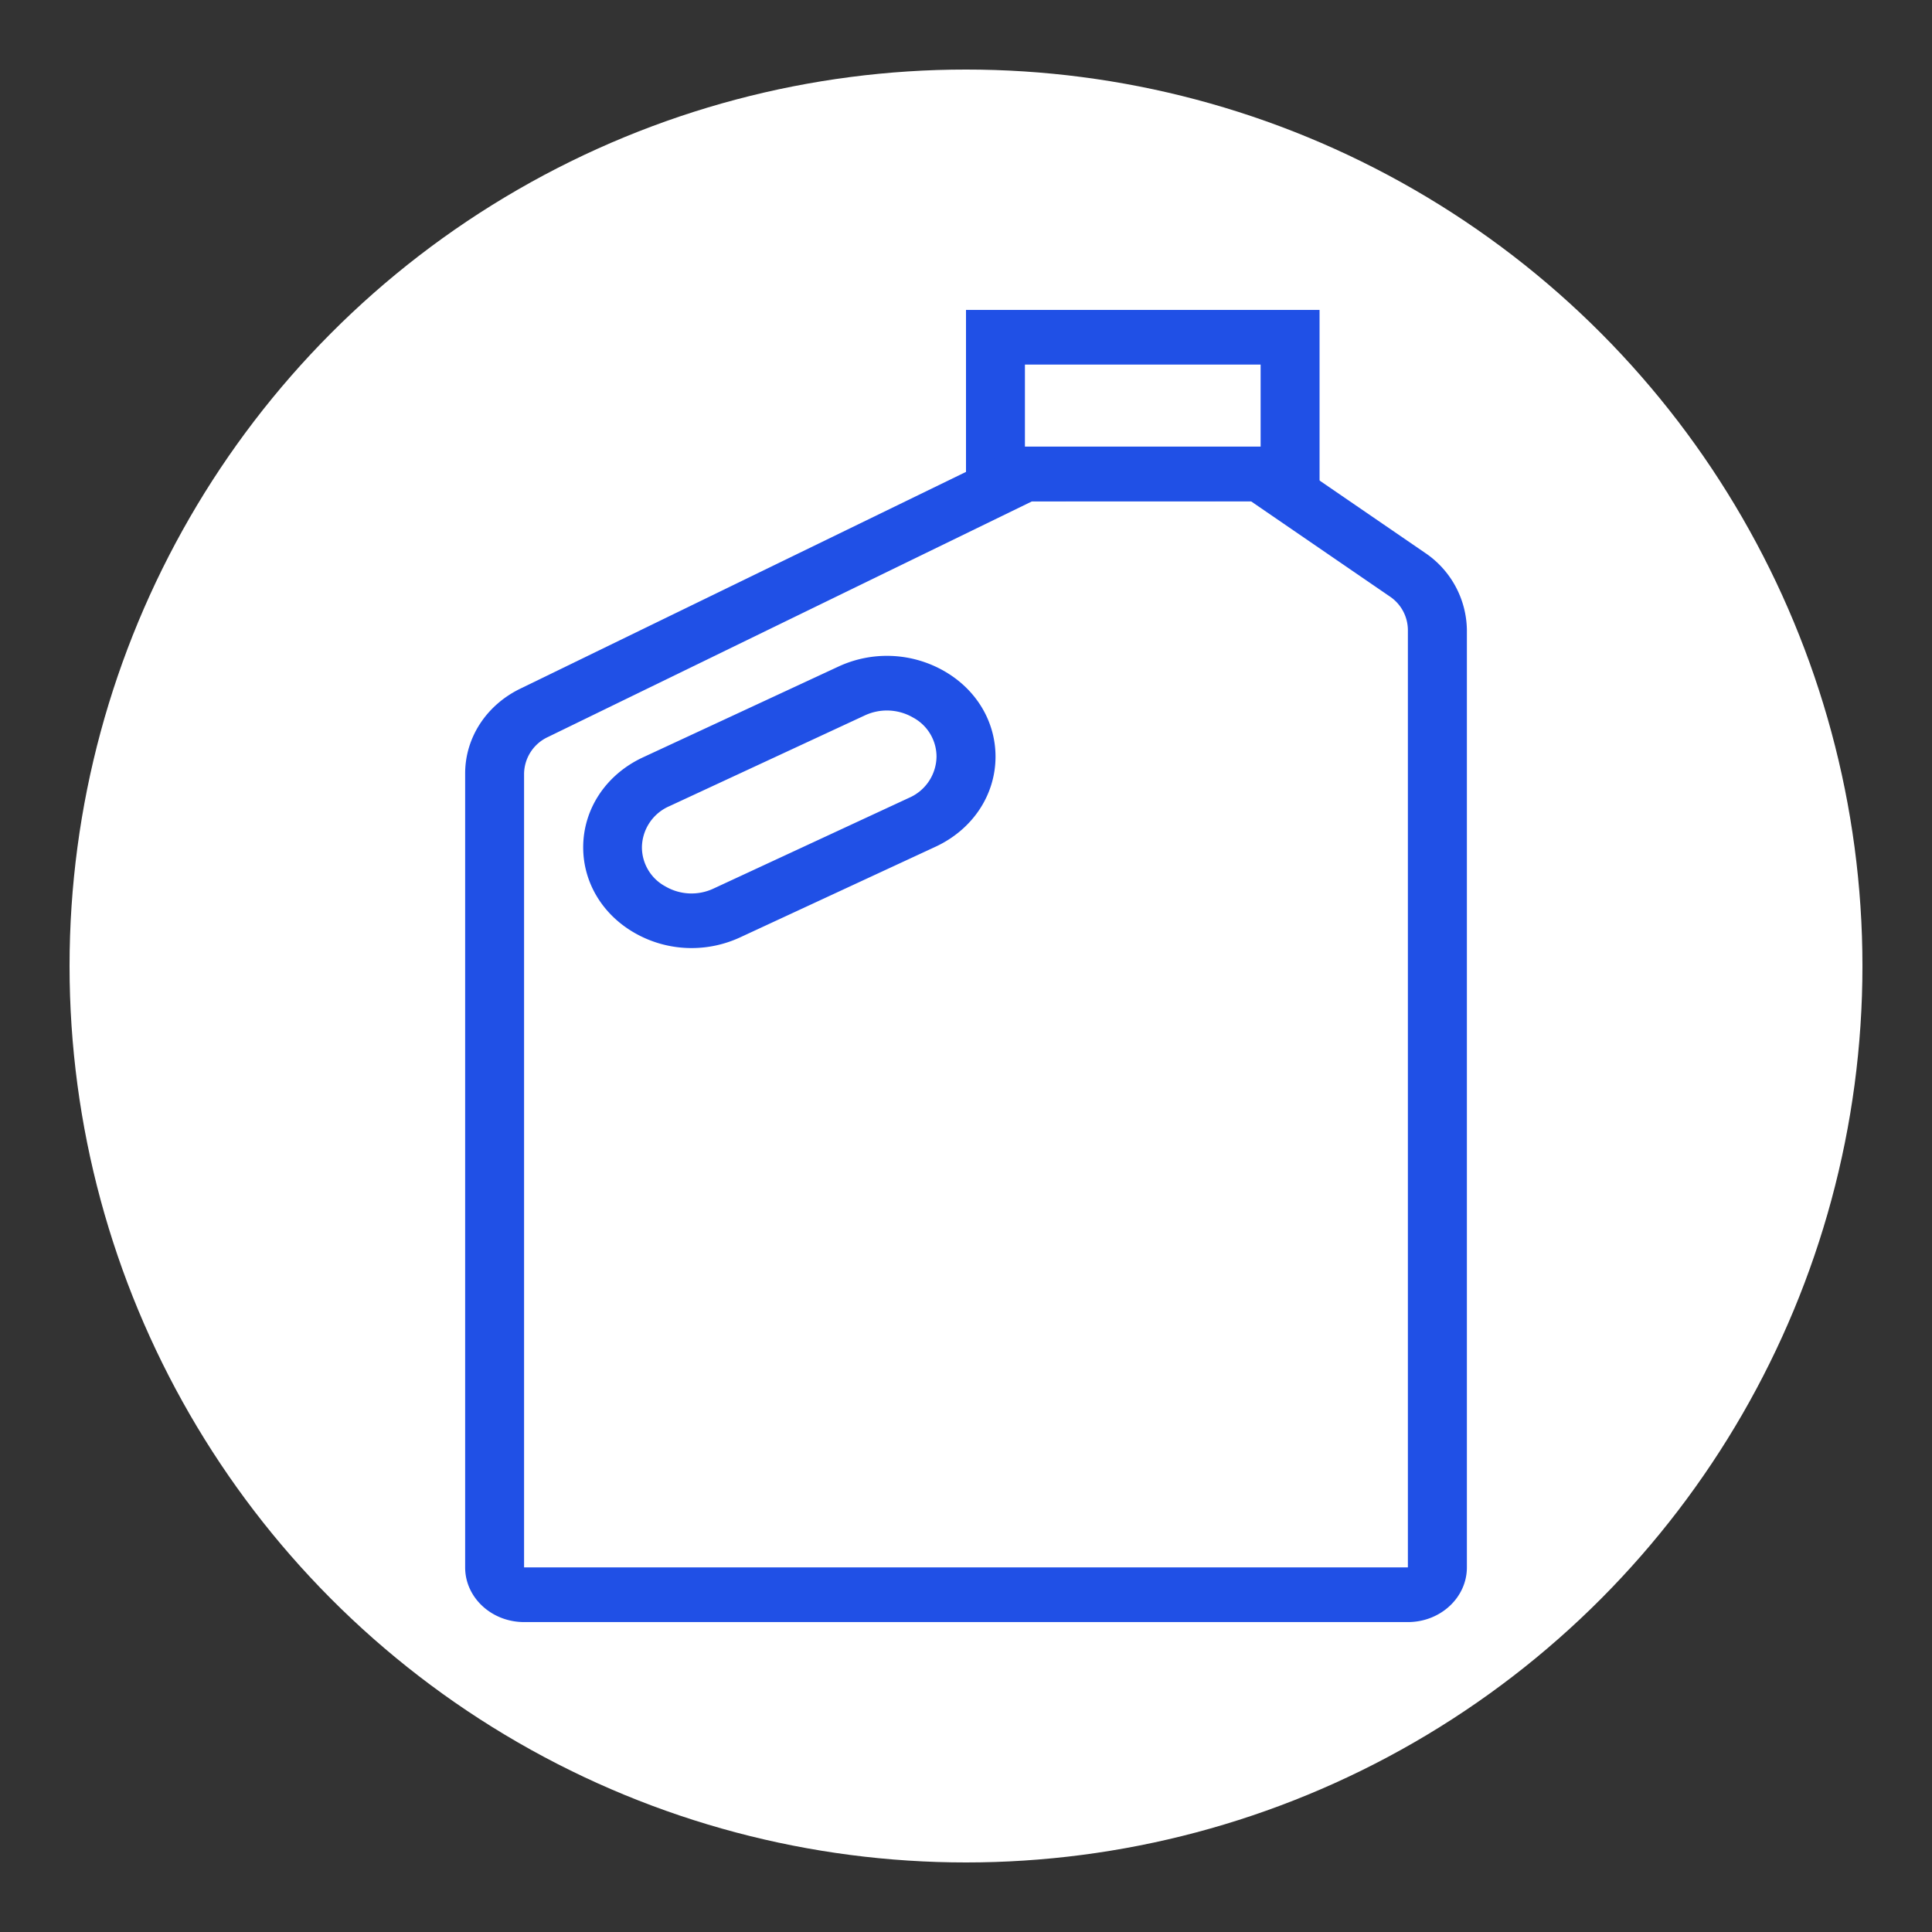 <svg id="Calque_1" data-name="Calque 1" xmlns="http://www.w3.org/2000/svg" xmlns:xlink="http://www.w3.org/1999/xlink" viewBox="0 0 500 500"><rect x="0" y="0" width="500" height="500" fill="#333333" stroke="none"/><defs><style>.cls-1{fill:none;}.cls-2{fill:#fff;}.cls-3{fill:#2050e6;}.cls-4{clip-path:url(#clip-path);}</style><clipPath id="clip-path"><rect class="cls-1" x="120.38" y="80.21" width="259.24" height="339.58"/></clipPath></defs><circle class="cls-2" cx="250" cy="250" r="232"/><path class="cls-3" d="M265.25,94.35h61v21.23h-61ZM250,129.73H341.5V80.21H250Z"/><g class="cls-4"><path class="cls-3" d="M267.13,129.73l-125.31,61a10.63,10.63,0,0,0-6.19,9.5V405.64H364.36V163a10.54,10.54,0,0,0-4.69-8.64l-35.95-24.65Zm97.23,290.06H135.63c-8.41,0-15.25-6.34-15.25-14.15V200.18c0-9.29,5.5-17.73,14.37-22l128.63-62.56h65.37l40,27.42a24.48,24.48,0,0,1,10.88,20V405.64c0,7.81-6.84,14.15-15.26,14.15"/><path class="cls-3" d="M223.79,185.16l-50.56,23.48a11.76,11.76,0,0,0-7.1,10.65,11.51,11.51,0,0,0,6.09,10.12,13.41,13.41,0,0,0,12.48.53l50.57-23.47a11.79,11.79,0,0,0,7.1-10.65,11.5,11.5,0,0,0-6.09-10.13,13.48,13.48,0,0,0-12.49-.53M179,245.36a29.63,29.63,0,0,1-14.76-3.92c-8.34-4.77-13.31-13.06-13.31-22.15,0-9.94,5.94-18.88,15.52-23.31L217,172.5a29.81,29.81,0,0,1,27.33,1.16c8.34,4.77,13.31,13.05,13.31,22.16,0,9.93-5.94,18.86-15.52,23.31L191.52,242.6A29.92,29.92,0,0,1,179,245.36"/></g></svg>